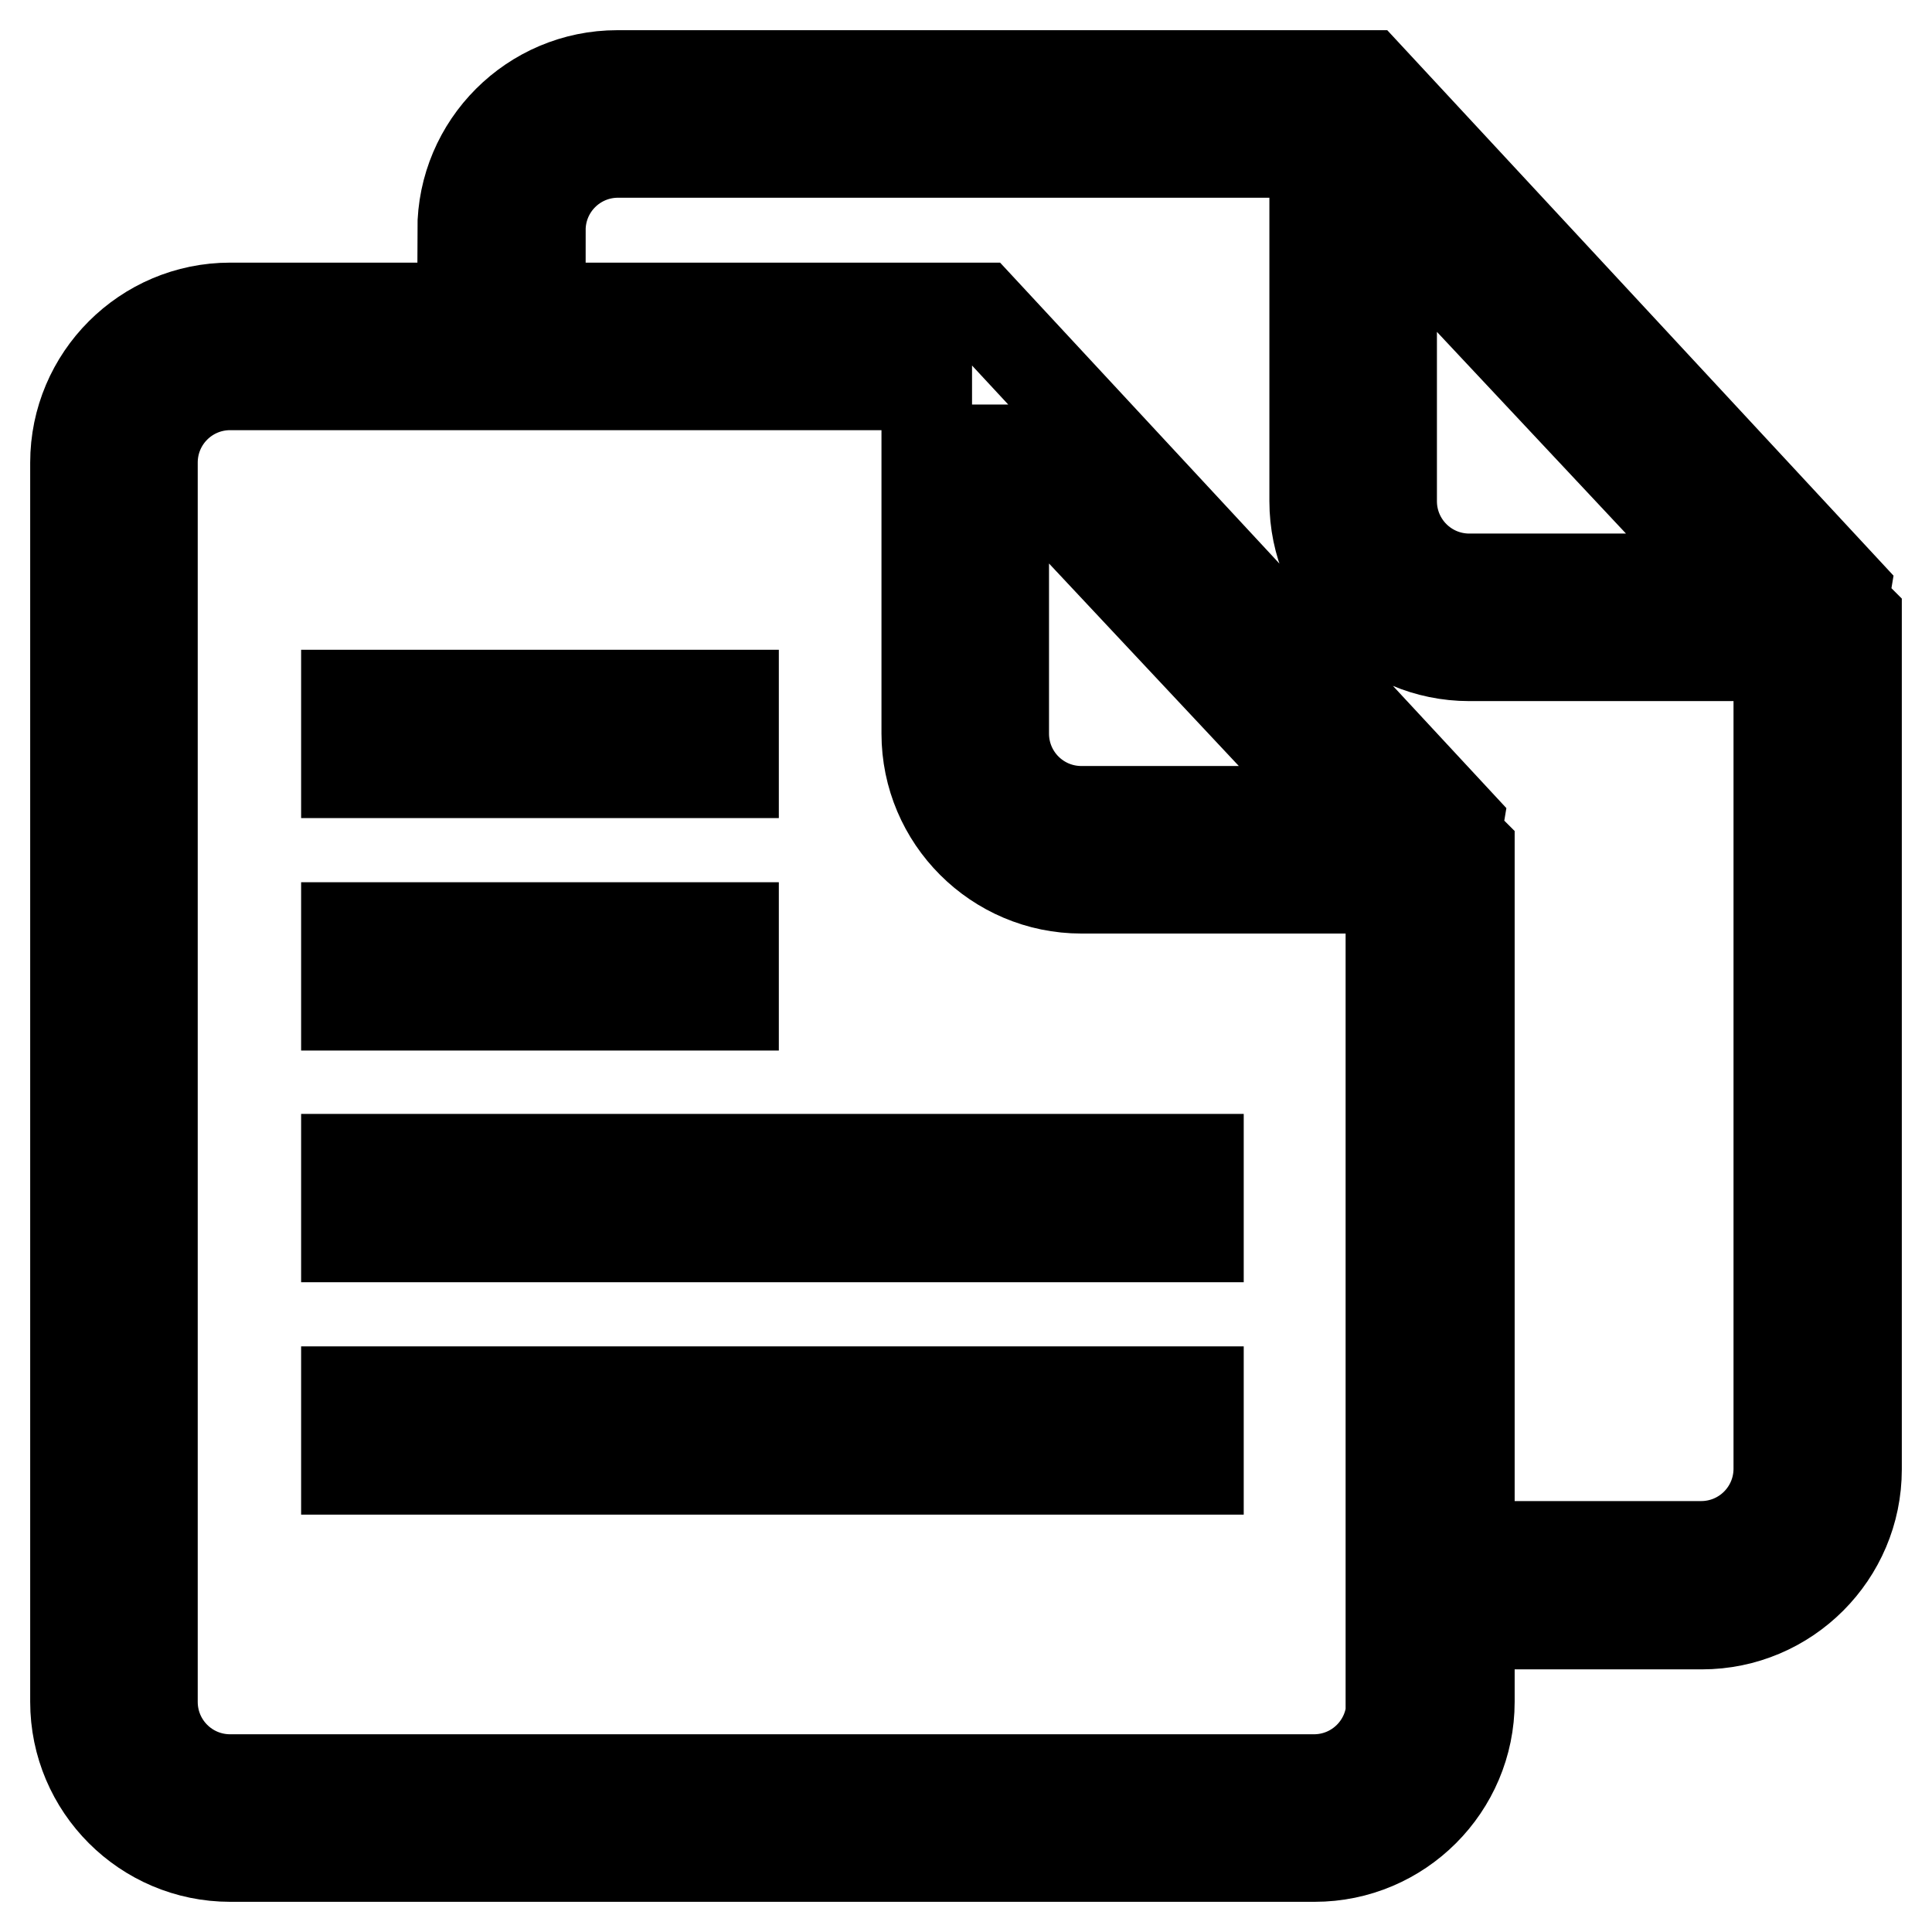 <?xml version="1.0" encoding="utf-8"?>
<!-- Svg Vector Icons : http://www.onlinewebfonts.com/icon -->
<!DOCTYPE svg PUBLIC "-//W3C//DTD SVG 1.1//EN" "http://www.w3.org/Graphics/SVG/1.1/DTD/svg11.dtd">
<svg version="1.1" xmlns="http://www.w3.org/2000/svg" xmlns:xlink="http://www.w3.org/1999/xlink" x="0px" y="0px" viewBox="0 0 256 256" enable-background="new 0 0 256 256" xml:space="preserve">
<g> <path stroke-width="12" fill-opacity="0" stroke="#000000"  d="M97.2,122.9H45.9v10.3h51.3V122.9z M97.2,92.1H45.9v10.3h51.3V92.1z M45.9,194.7h112.9v-10.3H45.9V194.7z  M193.2,109l-63.3-68.2H30.5C19.2,40.8,10,50,10,61.3v164.2c0,11.3,9.2,20.5,20.5,20.5h143.7c11.3,0,20.5-9.2,20.5-20.5V112.6 l-1.8-1.8L193.2,109L193.2,109z M133.1,59.6l44.9,47.9h-34.7c-5.7,0-10.3-4.6-10.3-10.3V59.6L133.1,59.6z M184.4,225.5 c0,5.7-4.6,10.3-10.3,10.3H30.5c-5.7,0-10.3-4.6-10.3-10.3V61.3c0-5.7,4.6-10.3,10.3-10.3h92.3v46.2c0,11.3,9.2,20.5,20.5,20.5h41 V225.5z M45.9,163.9h112.9v-10.3H45.9V163.9z M244.2,80l0.3-1.8L181.2,10H81.8c-11.3,0-20.5,9.2-20.5,20.5h10.3 c0-5.7,4.6-10.3,10.3-10.3h92.3v46.2c0,11.3,9.2,20.5,20.5,20.5h41v107.7c0,5.7-4.6,10.3-10.3,10.3H205v10.3h20.5 c11.3,0,20.5-9.2,20.5-20.5V81.8L244.2,80L244.2,80z M194.7,76.7c-5.7,0-10.3-4.6-10.3-10.3V28.8l44.9,47.9L194.7,76.7L194.7,76.7z "/></g>
</svg>